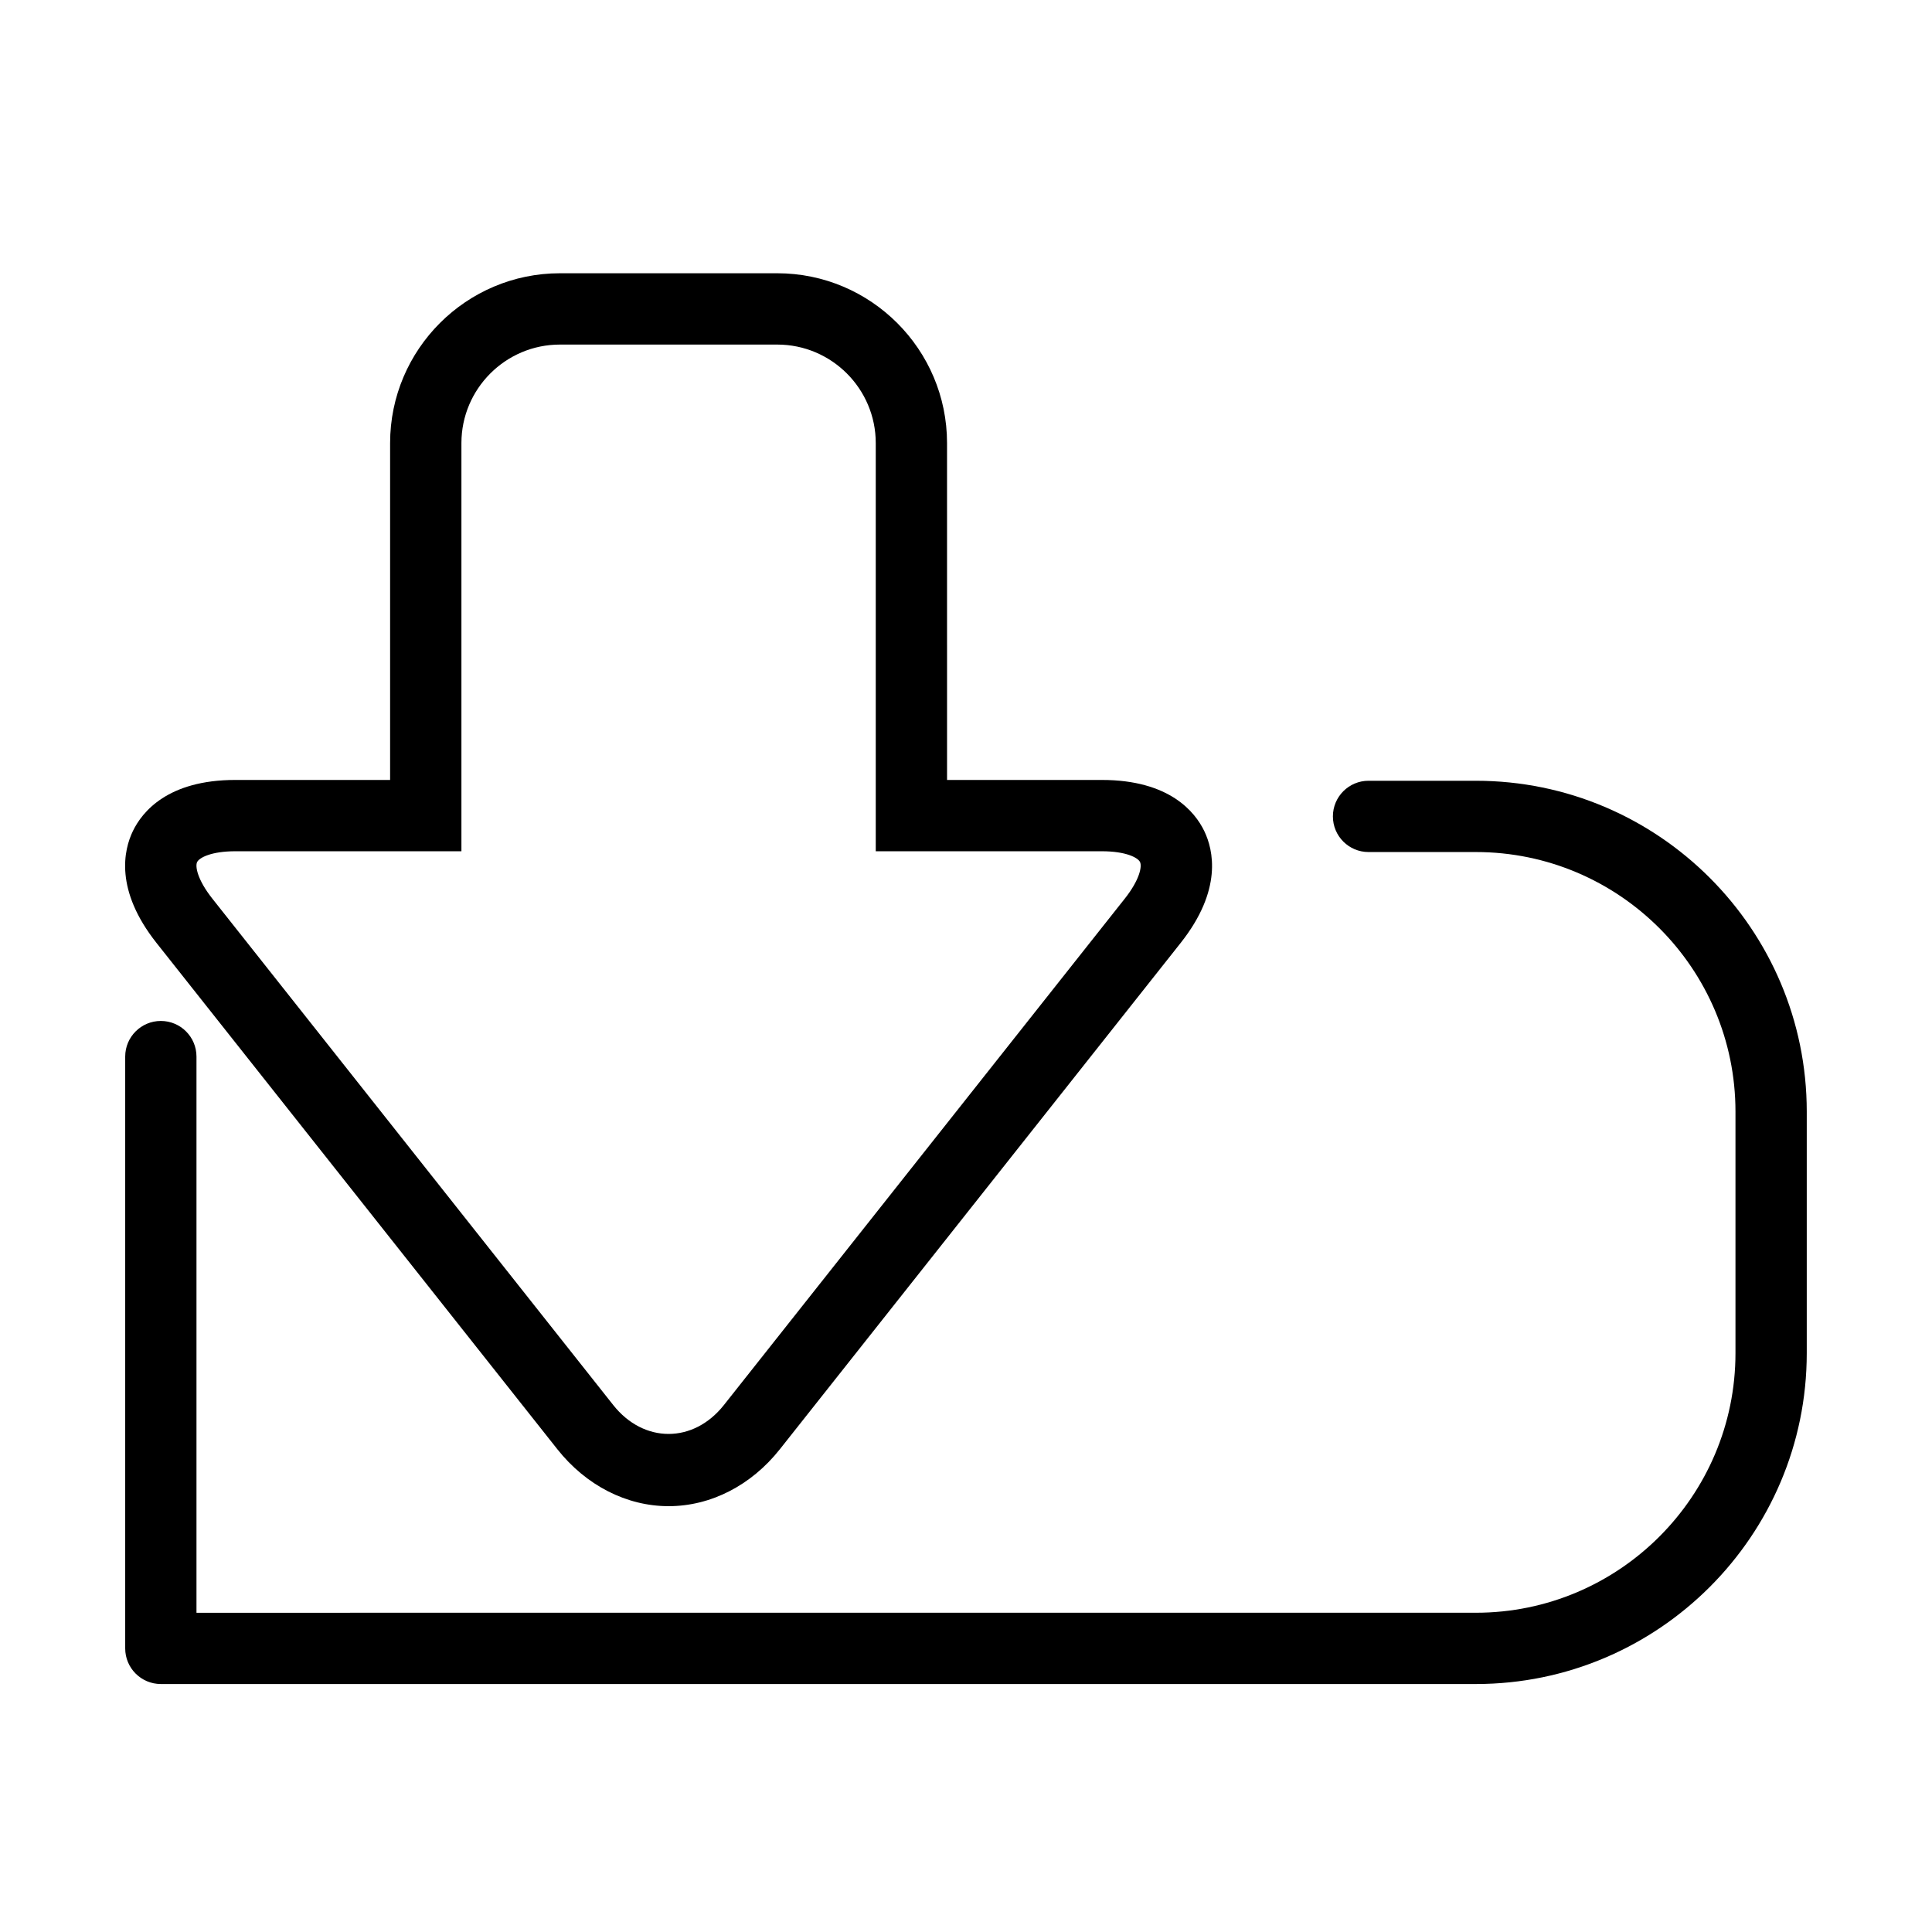<?xml version="1.0" encoding="UTF-8"?>
<!-- Uploaded to: ICON Repo, www.svgrepo.com, Generator: ICON Repo Mixer Tools -->
<svg fill="#000000" width="800px" height="800px" version="1.1" viewBox="144 144 512 512" xmlns="http://www.w3.org/2000/svg">
 <g>
  <path d="m535.13 350.91h-28.453c-5.215 0-9.445 4.227-9.445 9.445 0 5.223 4.231 9.445 9.445 9.445h28.453c37.926 0 68.789 30.859 68.789 68.789v64.016c0 37.926-30.859 68.789-68.789 68.789l-339.06 0.004v-147.39c0-5.215-4.231-9.445-9.445-9.445s-9.445 4.231-9.445 9.445v156.83c0 5.215 4.231 9.445 9.445 9.445h348.5c48.348 0 87.684-39.336 87.684-87.684v-64.004c0-48.348-39.336-87.684-87.684-87.684z"/>
  <path d="m291.71 528.07c7.59 9.578 18.332 15.082 29.48 15.082 11.148 0 21.891-5.496 29.48-15.09l106.22-134.18c11.129-14.051 8.684-24.617 6.242-29.668-2.445-5.051-9.219-13.52-27.137-13.52h-41.016l-0.004-89.27c0-24.82-20.191-45.008-45.004-45.008h-57.586c-24.812 0-45.004 20.191-45.004 45.008v89.27h-41.016c-17.918 0-24.691 8.469-27.137 13.52s-4.879 15.617 6.242 29.668zm-95.465-155.62c0.559-1.145 3.715-2.859 10.125-2.859h59.91v-108.16c0-14.402 11.715-26.117 26.109-26.117h57.586c14.395 0 26.109 11.715 26.109 26.117v108.16h59.91c6.418 0 9.574 1.707 10.125 2.859 0.555 1.152-0.07 4.684-4.051 9.711l-106.22 134.18c-8.078 10.223-21.254 10.215-29.336 0.008l-106.23-134.19c-3.981-5.031-4.598-8.566-4.043-9.711z"/>
 </g>
</svg>